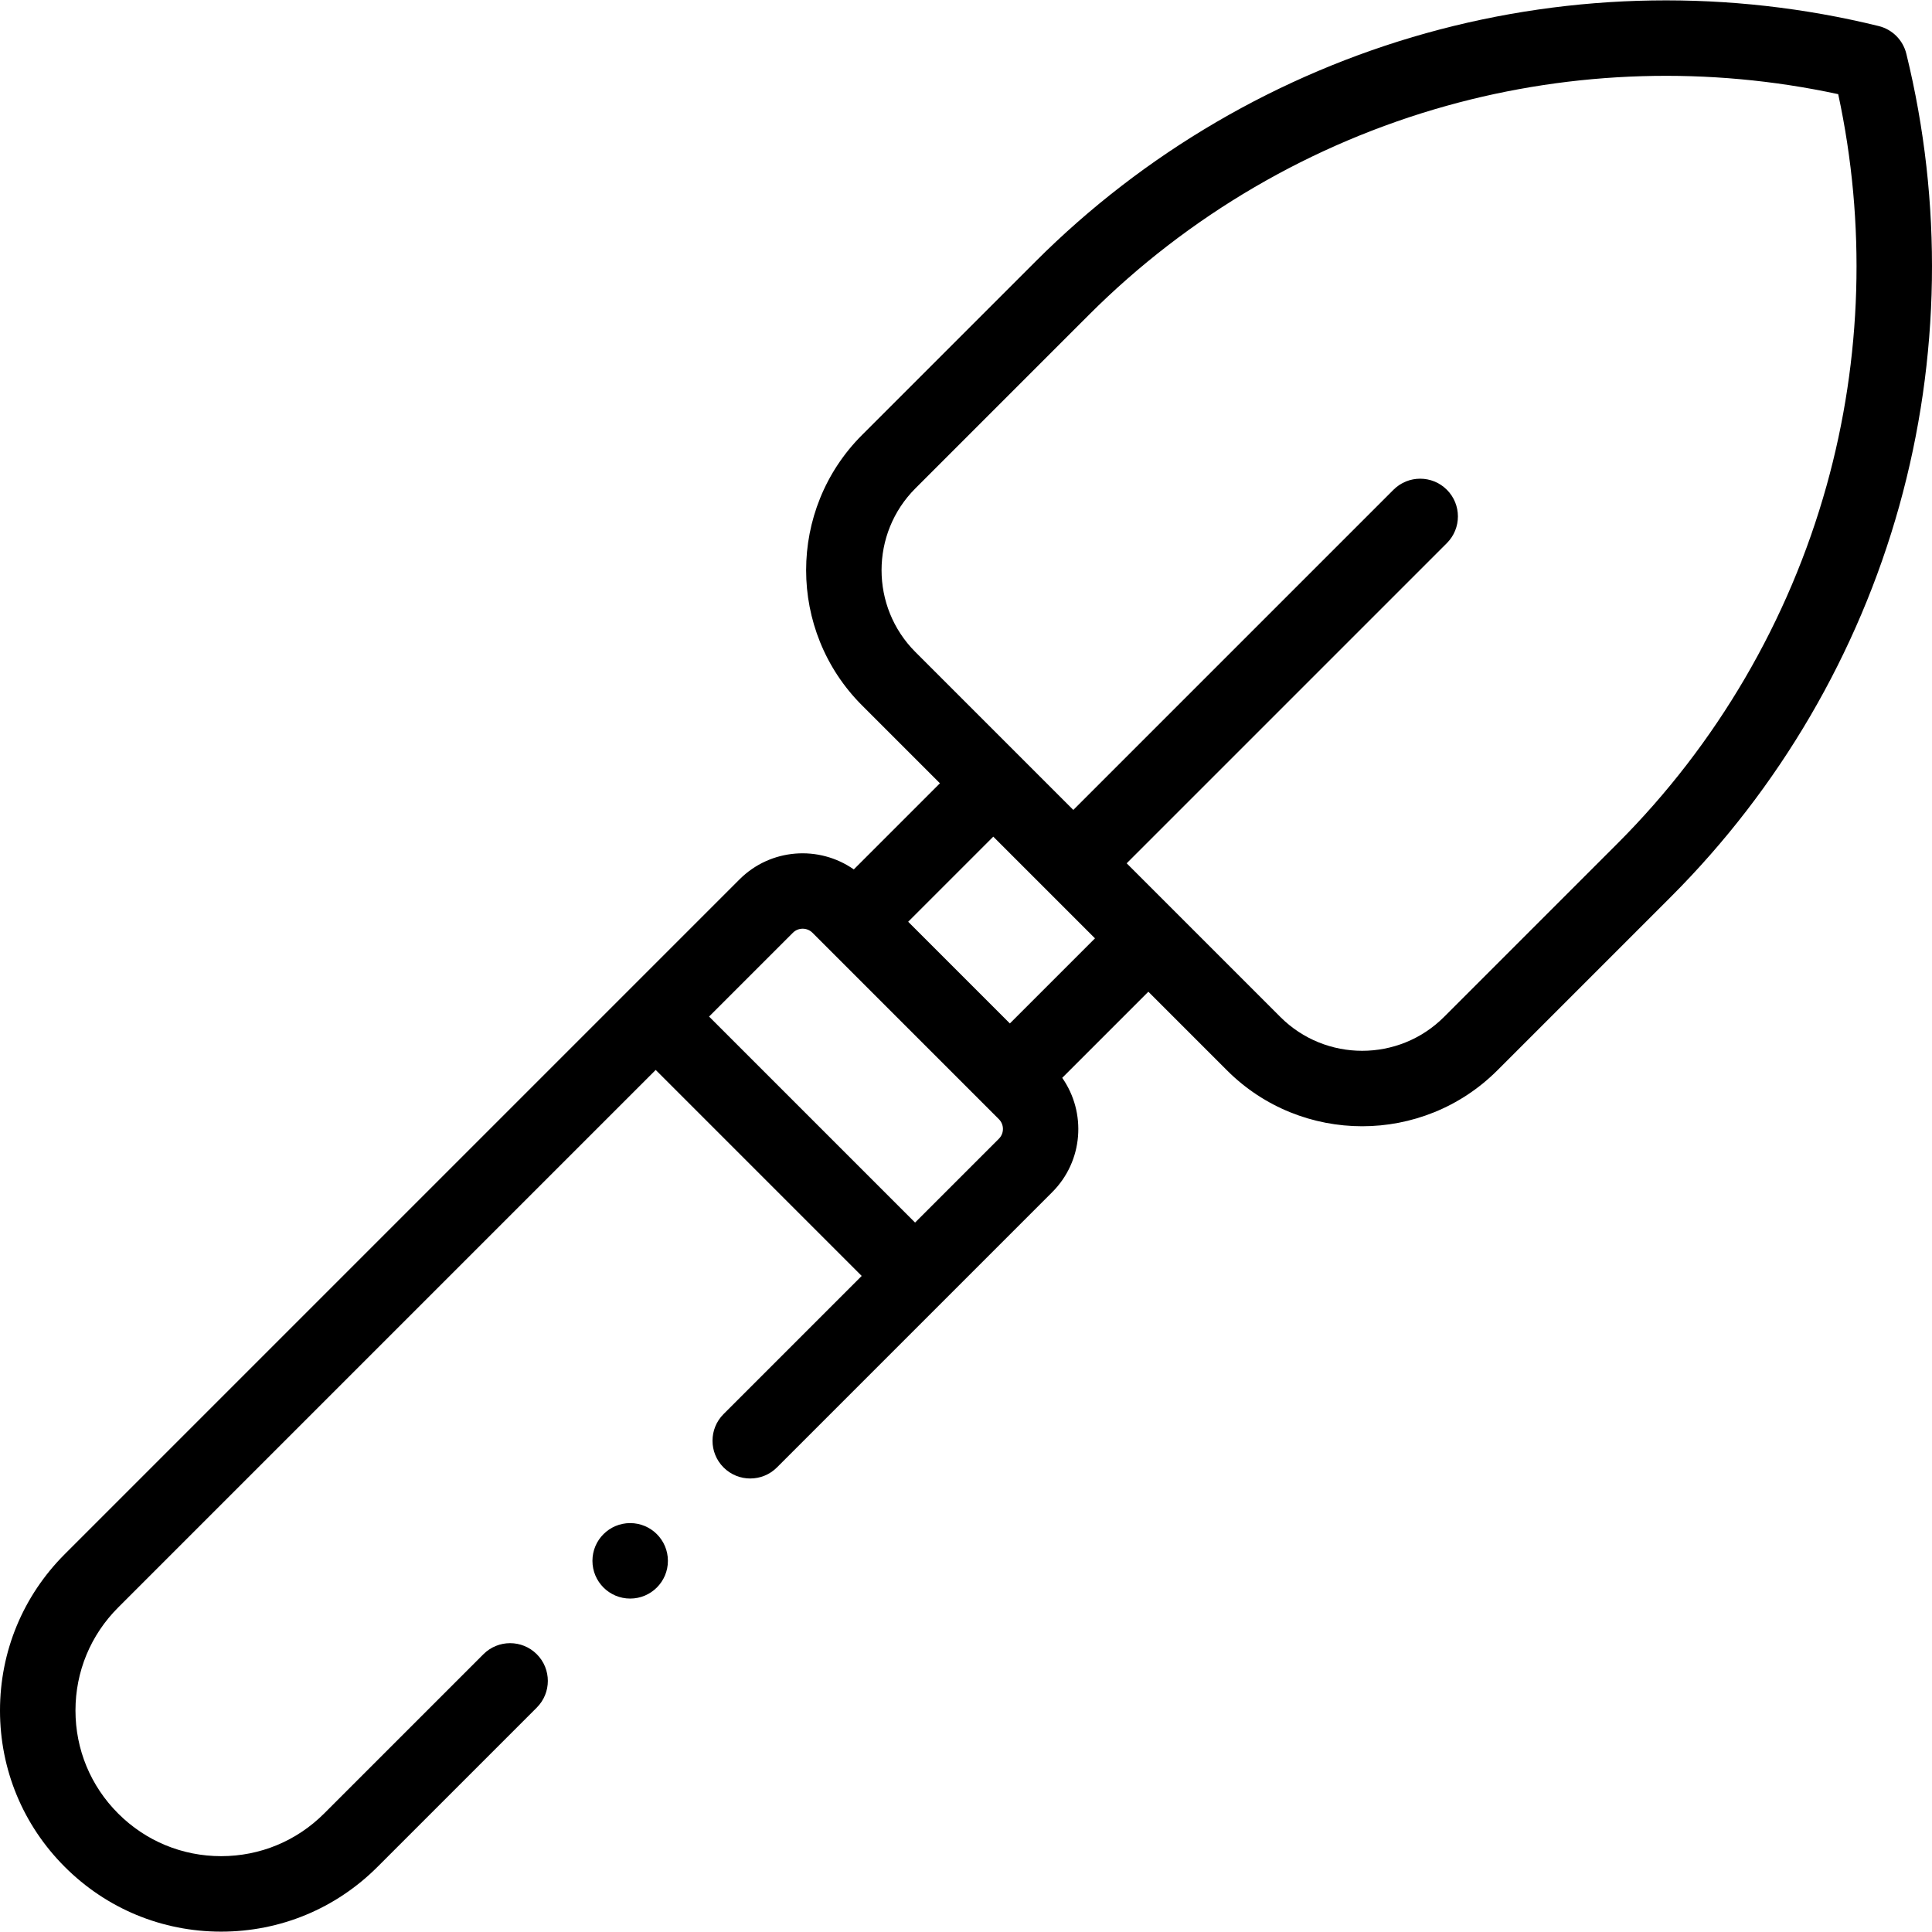 <svg id="Capa_1" enable-background="new 0 0 511.979 511.979" height="512" viewBox="0 0 511.979 511.979" width="512" xmlns="http://www.w3.org/2000/svg"><g><g><path d="m505.172 14.229c-.888-3.615-3.71-6.437-7.325-7.325-39.375-9.675-80.83-9.026-119.885 1.877-39.053 10.902-74.851 31.819-103.521 60.49l-46.003 46.004c-19.754 19.755-19.754 51.898 0 71.653l20.642 20.642-22.823 22.823c-9.225-6.455-22.051-5.589-30.282 2.642l-178.811 178.811c-11.068 11.068-17.164 25.784-17.164 41.437 0 15.652 6.096 30.368 17.164 41.437 11.068 11.068 25.784 17.163 41.437 17.163s30.368-6.095 41.437-17.163l42.21-42.21c3.905-3.905 3.905-10.237 0-14.143-3.905-3.905-10.237-3.905-14.143 0l-42.21 42.21c-7.291 7.291-16.983 11.305-27.294 11.305s-20.003-4.015-27.294-11.306c-7.292-7.29-11.307-16.983-11.307-27.293 0-10.311 4.015-20.004 11.306-27.295l142.456-142.456 54.588 54.589-36.607 36.607c-3.905 3.905-3.905 10.237 0 14.143 3.905 3.905 10.237 3.905 14.143 0l72.961-72.961c8.231-8.231 9.097-21.057 2.642-30.282l22.823-22.823 20.835 20.835c9.877 9.877 22.852 14.816 35.827 14.816s25.95-4.938 35.827-14.816l46.003-46.003c28.67-28.671 49.588-64.468 60.49-103.521 10.904-39.056 11.553-80.511 1.878-119.887zm-240.467 287.536-22.212 22.212-54.588-54.588 22.212-22.212c1.428-1.429 3.753-1.429 5.181 0l49.408 49.408c1.428 1.428 1.428 3.752-.001 5.18zm2.913-30.552-26.949-26.949 22.552-22.552 26.949 26.949zm216.414-142.477c-9.979 35.747-29.126 68.513-55.37 94.756l-46.003 46.003c-11.956 11.958-31.413 11.957-43.369 0l-40.721-40.721 84.848-84.848c3.905-3.905 3.905-10.237 0-14.143-3.905-3.905-10.237-3.905-14.143 0l-84.848 84.848-41.847-41.847c-11.957-11.957-11.956-31.412 0-43.368l46.004-46.003c26.243-26.244 59.01-45.39 94.757-55.37 33.786-9.432 69.532-10.481 103.782-3.09 7.391 34.251 6.342 69.998-3.09 103.783z"/><circle cx="166.995" cy="413.62" r="10"/></g></g></svg>